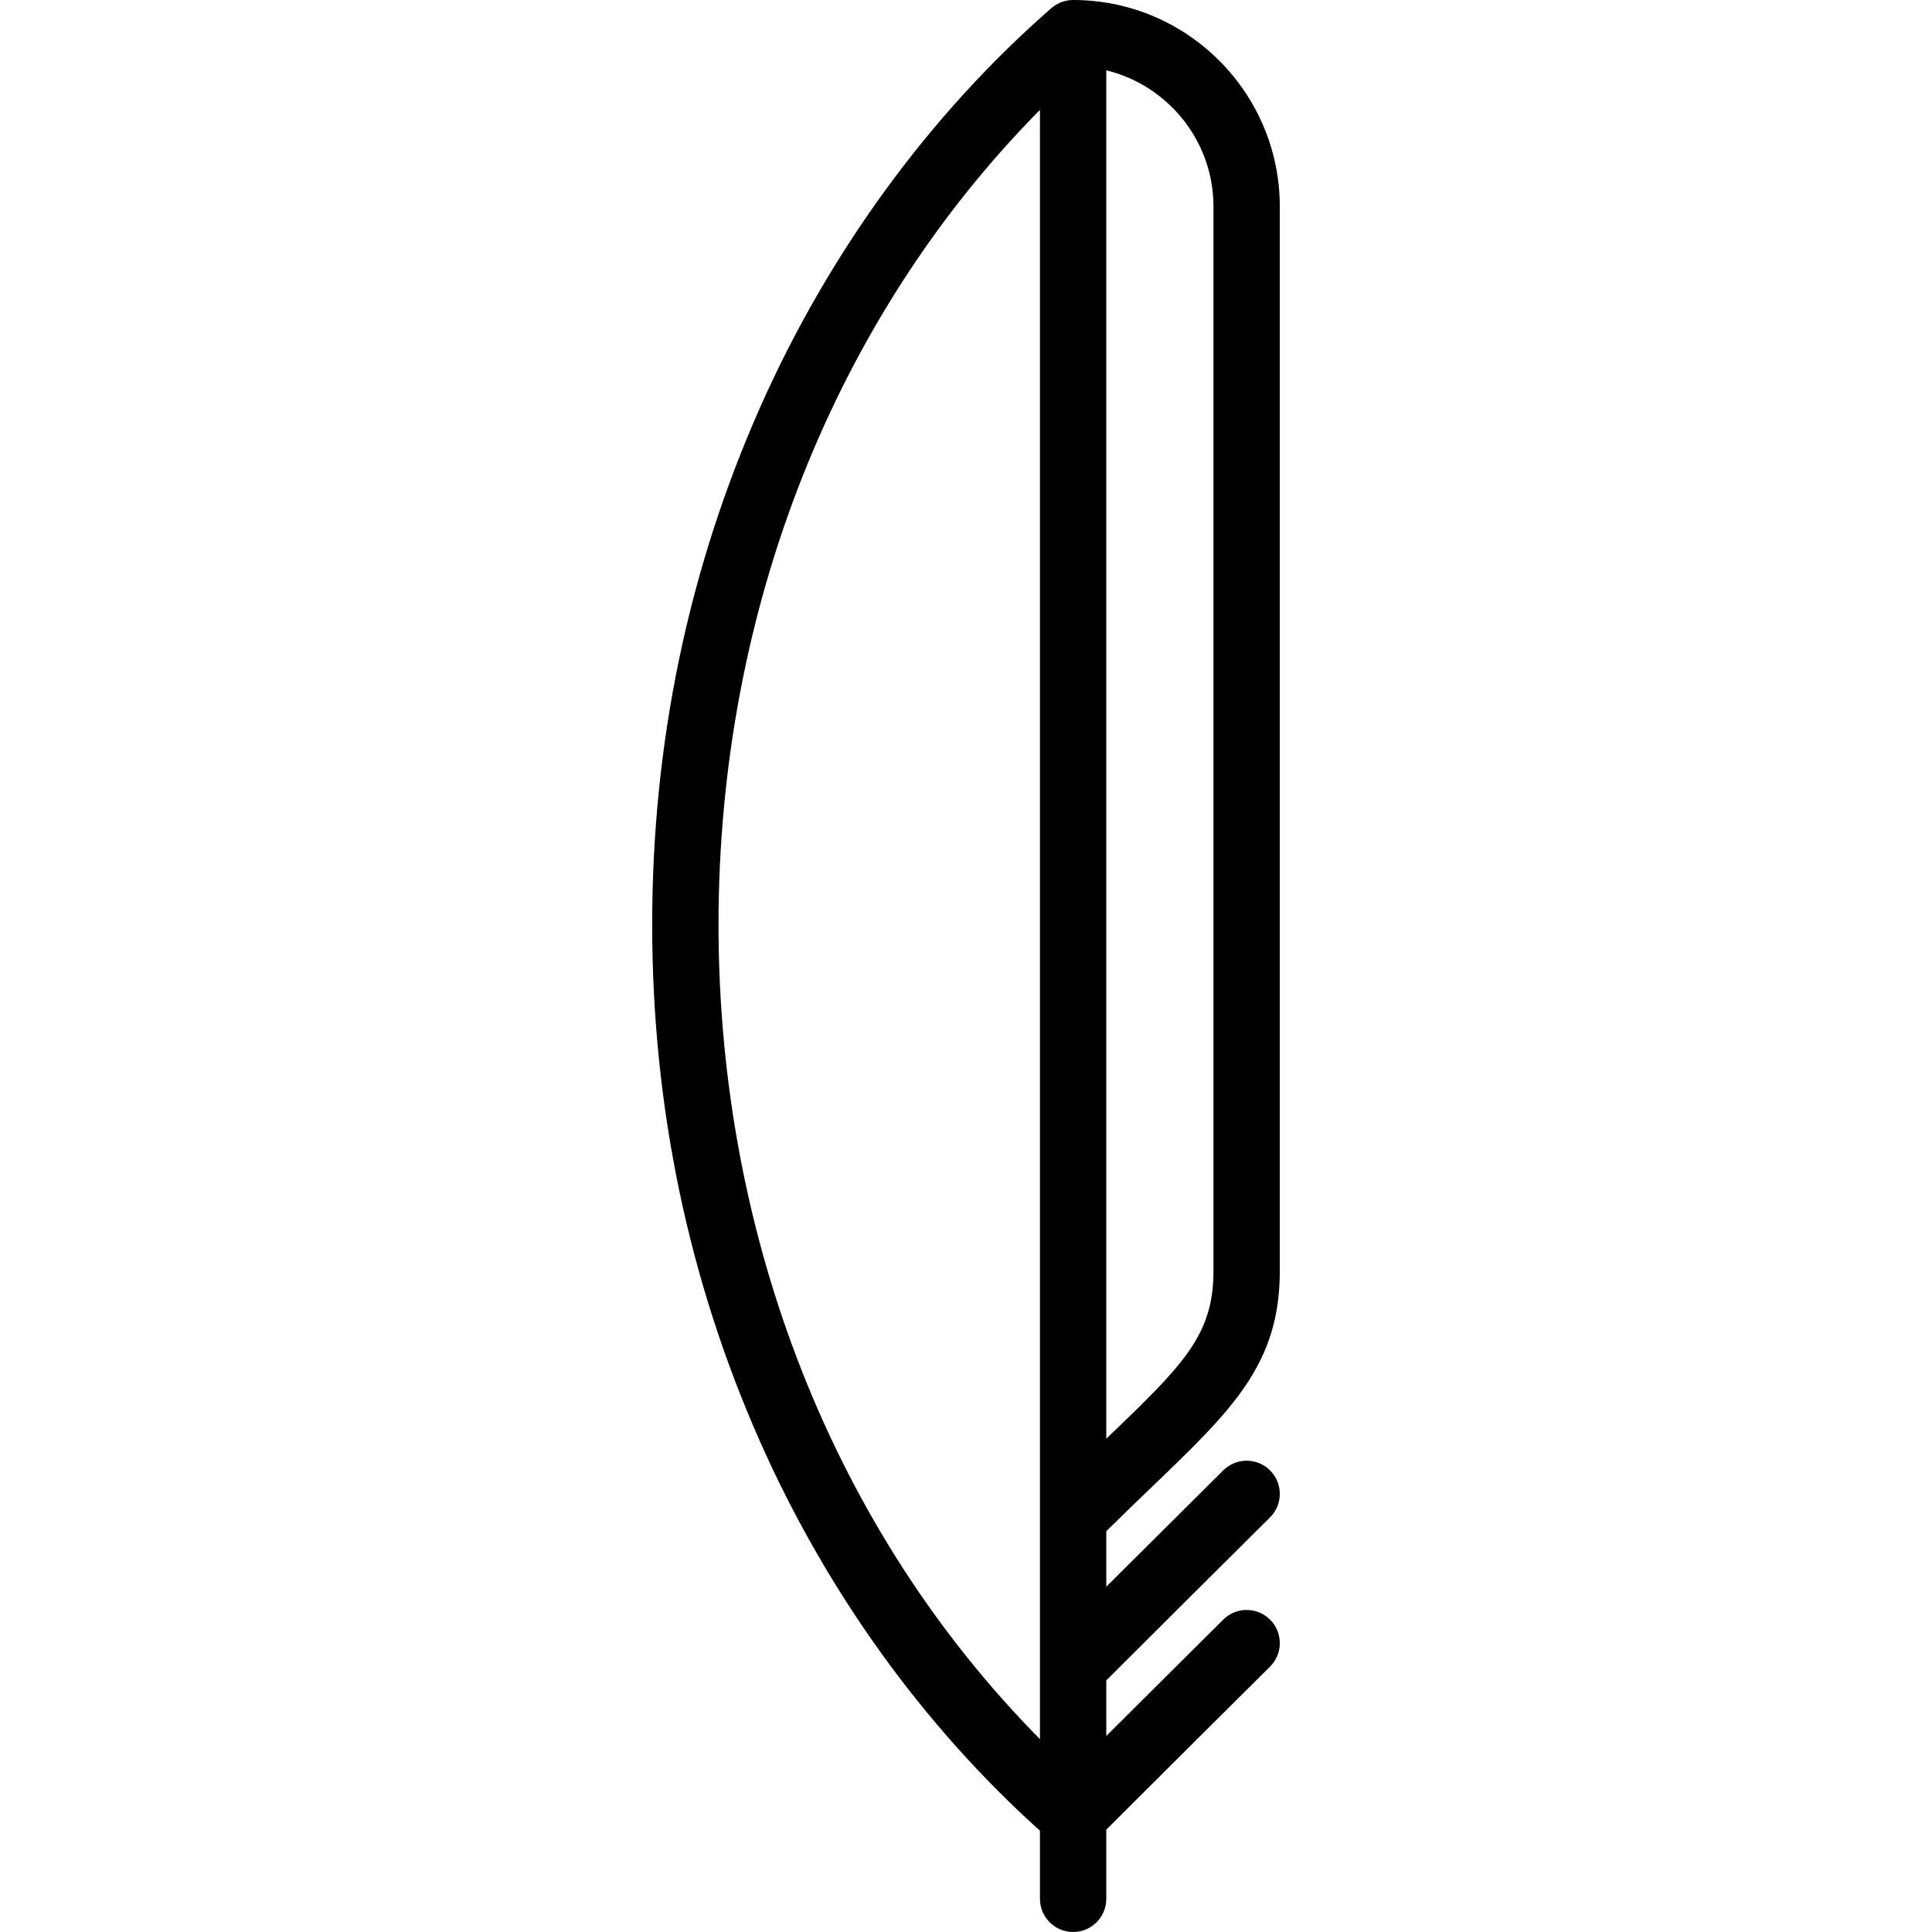 <?xml version="1.0" encoding="iso-8859-1"?>
<!-- Uploaded to: SVG Repo, www.svgrepo.com, Generator: SVG Repo Mixer Tools -->
<!DOCTYPE svg PUBLIC "-//W3C//DTD SVG 1.1//EN" "http://www.w3.org/Graphics/SVG/1.1/DTD/svg11.dtd">
<svg fill="#000000" height="800px" width="800px" version="1.1" id="Capa_1" xmlns="http://www.w3.org/2000/svg" xmlns:xlink="http://www.w3.org/1999/xlink" 
	 viewBox="0 0 466 466" xml:space="preserve">
<path d="M295.055,390.646c-6.488,6.441-17.197,17.081-28.219,28.066v-13.396c13.515-13.504,28.791-28.691,39.492-39.316
	c3.135-3.112,3.153-8.178,0.041-11.313c-3.113-3.135-8.178-3.153-11.314-0.04c-7.794,7.739-18.016,17.897-28.219,28.066v-13.378
	c4.064-4.02,7.856-7.669,11.251-10.93c19.084-18.332,30.604-29.396,30.604-51.772V49.854C308.691,22.364,286.327,0,258.836,0
	c-0.257,0-0.513,0.014-0.767,0.039c-0.107,0.01-0.211,0.029-0.317,0.043c-0.142,0.02-0.285,0.038-0.425,0.065
	c-0.129,0.025-0.255,0.057-0.381,0.087c-0.114,0.028-0.228,0.055-0.34,0.088c-0.133,0.039-0.264,0.083-0.395,0.128
	c-0.104,0.036-0.207,0.073-0.308,0.113c-0.129,0.051-0.255,0.105-0.381,0.163c-0.102,0.046-0.203,0.095-0.303,0.146
	c-0.118,0.06-0.235,0.122-0.35,0.188c-0.104,0.06-0.206,0.123-0.308,0.187c-0.105,0.067-0.21,0.134-0.312,0.205
	c-0.106,0.074-0.208,0.153-0.311,0.233c-0.092,0.072-0.185,0.142-0.274,0.218c-0.029,0.025-0.061,0.046-0.089,0.071
	c-29.327,25.595-53.583,58.816-70.145,96.072C166.097,137.039,157.308,179.08,157.308,223s8.789,85.961,26.124,124.955
	c16.04,36.083,39.313,68.36,67.405,93.61V458c0,4.418,3.582,8,8,8s8-3.582,8-8v-16.685c14.461-14.45,30.781-30.667,39.491-39.314
	c3.136-3.113,3.154-8.179,0.041-11.314C303.256,387.552,298.19,387.534,295.055,390.646z M292.691,49.854v256.776
	c0,15.56-7.52,22.782-25.688,40.233c-0.055,0.053-0.112,0.108-0.167,0.161V16.961C281.655,20.565,292.691,33.942,292.691,49.854z
	 M173.308,223c0-75.904,28.057-146.479,77.528-196.497v339.495c0,0.001,0,0.003,0,0.005v35.995c0,0.002,0,0.003,0,0.005v17.477
	C201.371,369.462,173.308,298.9,173.308,223z"/>
</svg>